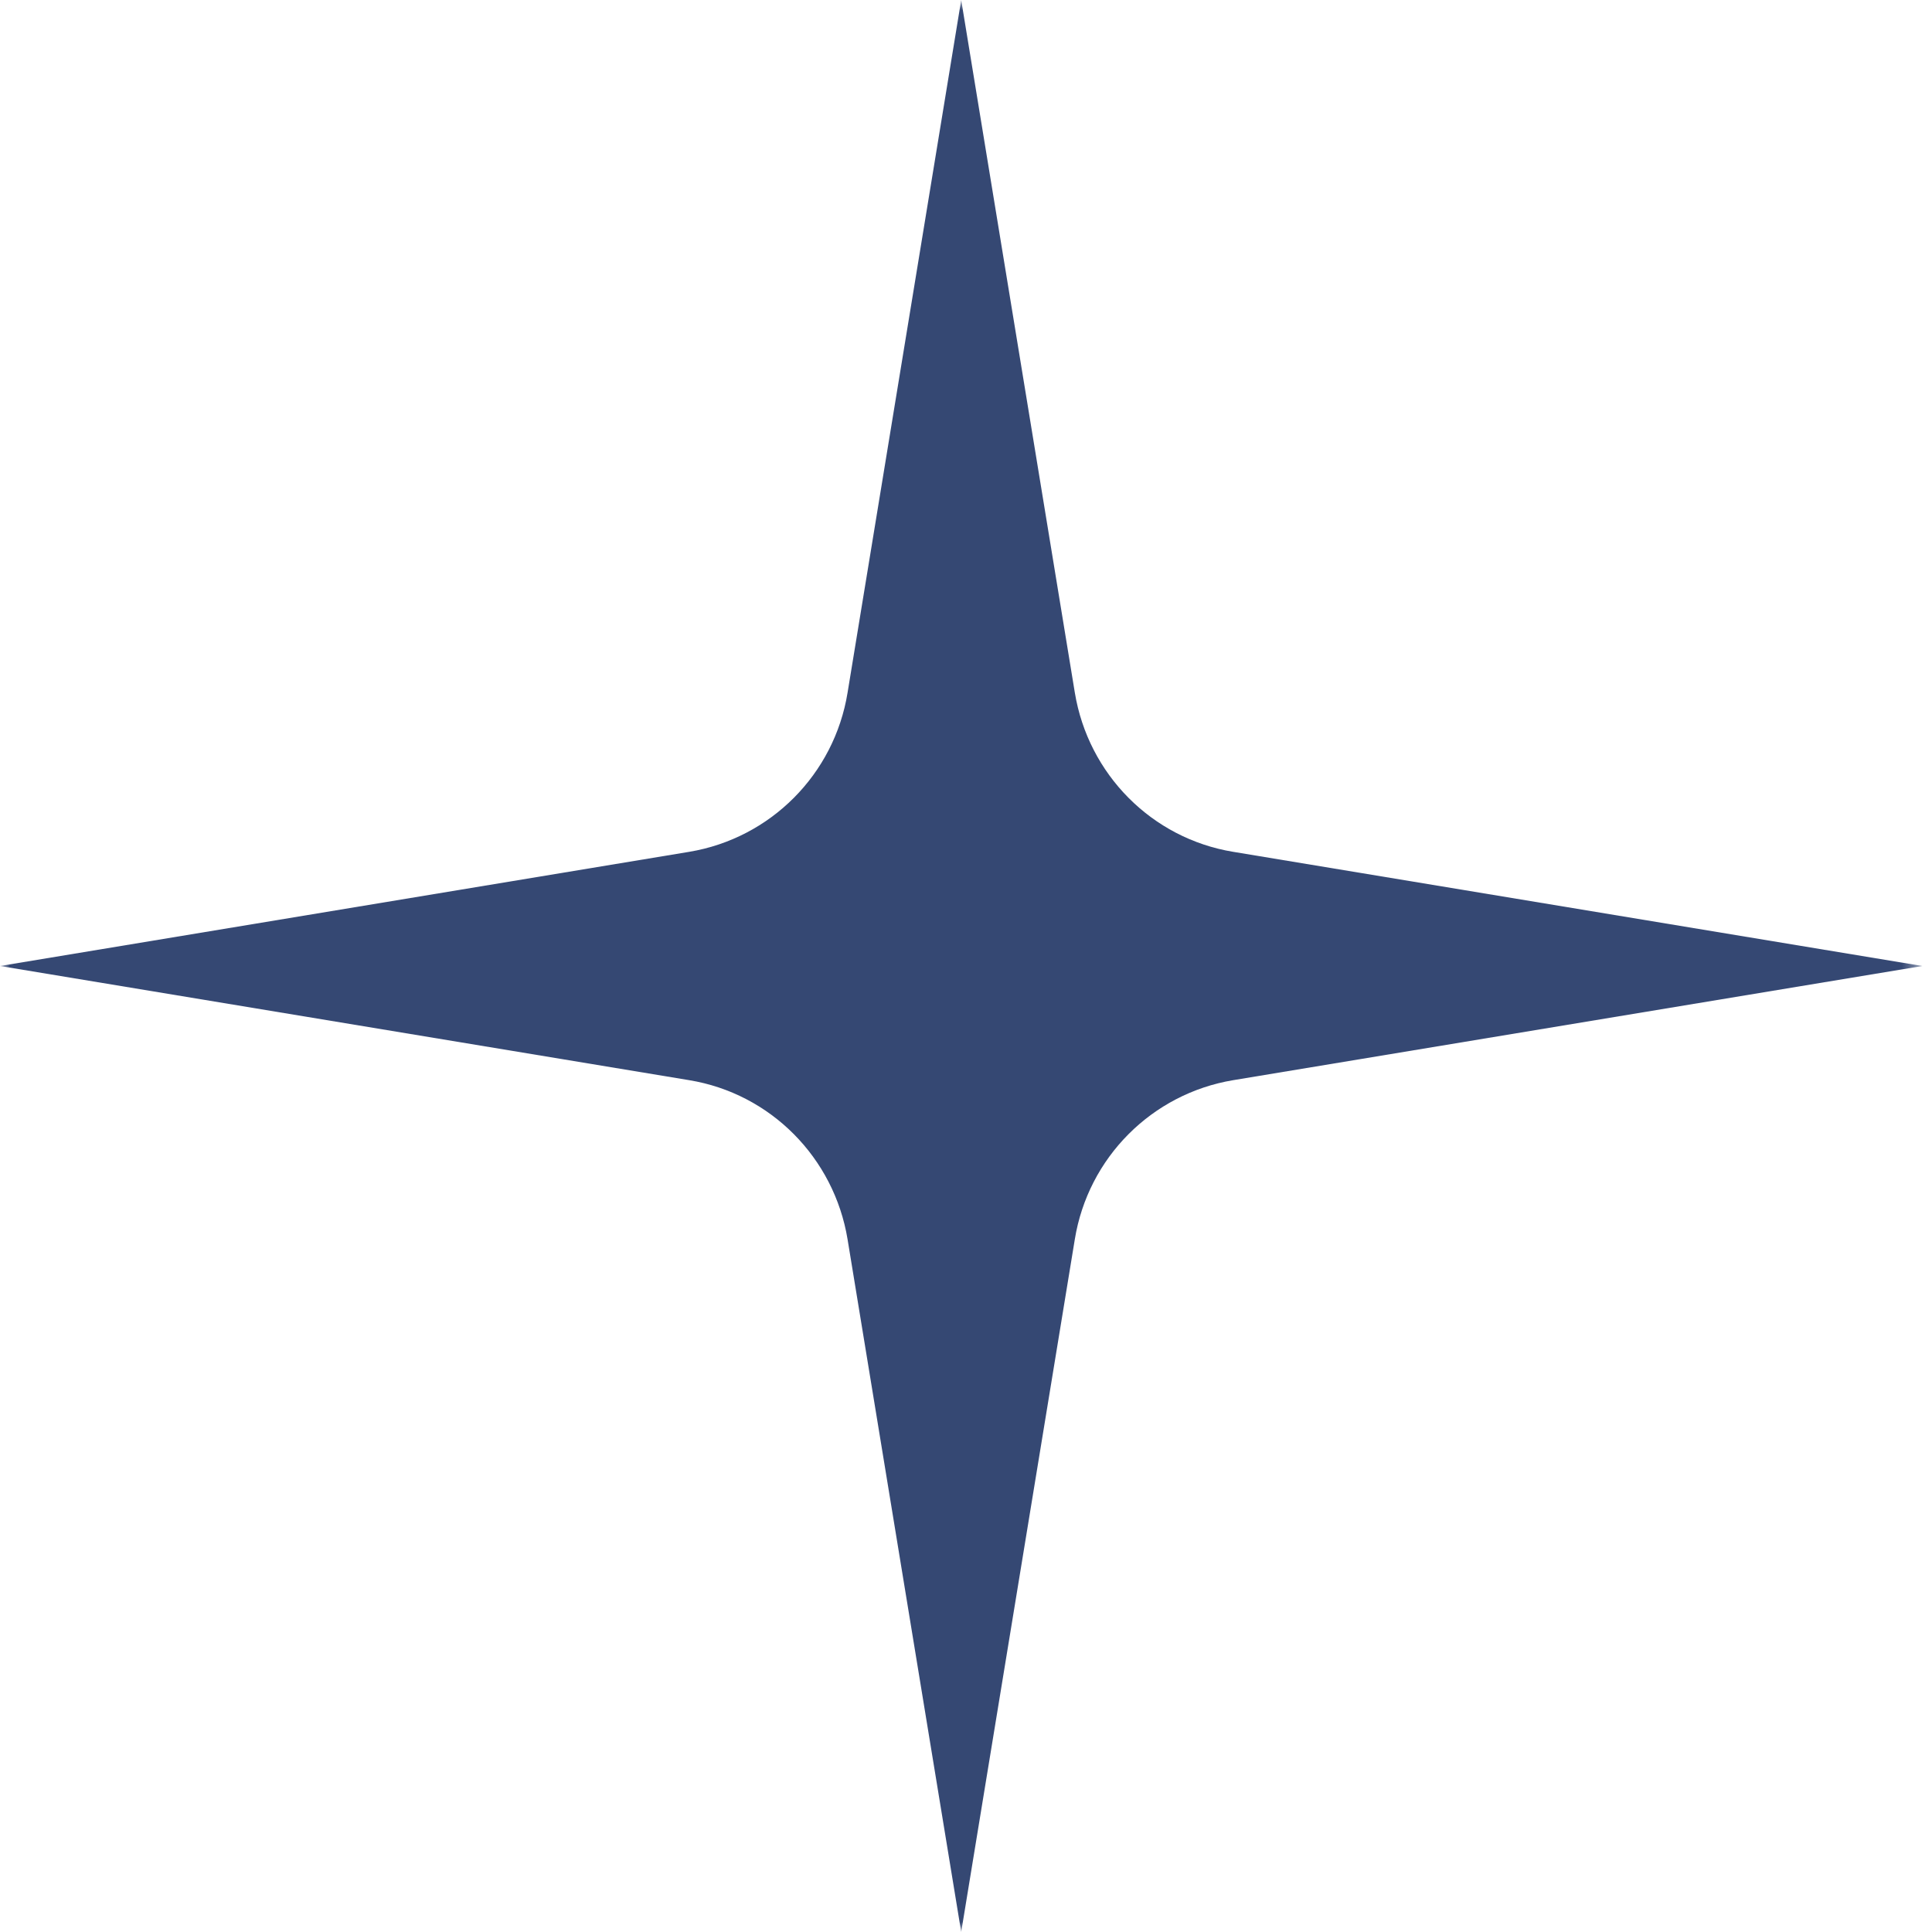 <svg xmlns="http://www.w3.org/2000/svg" width="95" height="95" viewBox="0 0 95 95" fill="none"><mask id="mask0_1074_553" style="mask-type:luminance" maskUnits="userSpaceOnUse" x="0" y="0" width="95" height="95"><path d="M94.527.0H0V95H94.527V0z" fill="#fff"/></mask><g mask="url(#mask0_1074_553)"><path d="M60.639 41.886 94.527 47.5 60.639 53.114C56.641 53.779 53.502 56.924 52.85 60.943L47.264 95 41.677 60.943C41.015 56.924 37.886 53.77 33.888 53.114L0 47.5l33.888-5.614C37.886 41.221 41.025 38.076 41.677 34.057L47.264.0l5.587 34.057C53.512 38.076 56.641 41.23 60.639 41.886z" fill="#354873"/></g></svg>